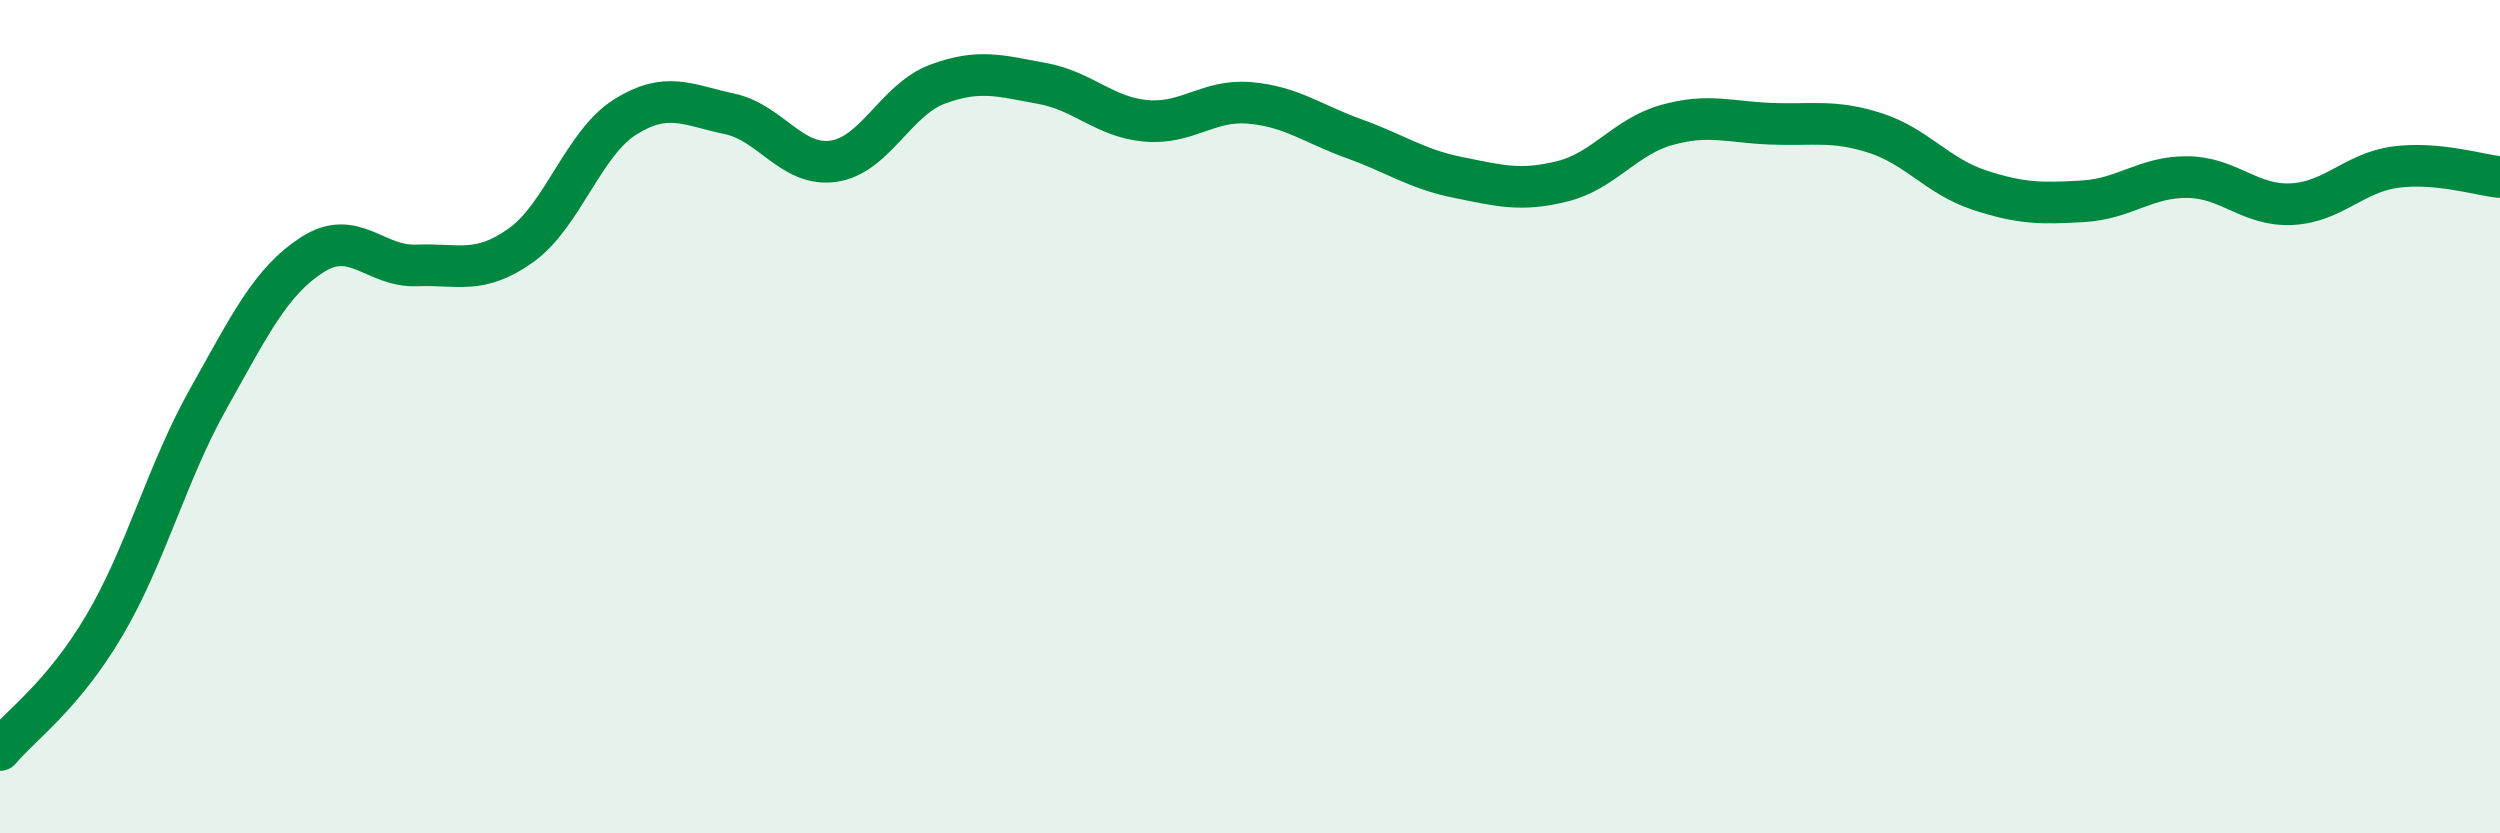 
    <svg width="60" height="20" viewBox="0 0 60 20" xmlns="http://www.w3.org/2000/svg">
      <path
        d="M 0,18 C 0.5,17.4 1.5,16.71 2.5,15.02 C 3.5,13.33 4,11.35 5,9.57 C 6,7.79 6.5,6.75 7.5,6.11 C 8.5,5.47 9,6.41 10,6.37 C 11,6.33 11.5,6.6 12.5,5.89 C 13.5,5.18 14,3.44 15,2.81 C 16,2.18 16.5,2.52 17.5,2.73 C 18.5,2.94 19,4.01 20,3.87 C 21,3.73 21.5,2.39 22.5,2.02 C 23.5,1.65 24,1.82 25,2 C 26,2.18 26.5,2.81 27.5,2.9 C 28.5,2.99 29,2.38 30,2.47 C 31,2.56 31.5,2.97 32.5,3.33 C 33.5,3.69 34,4.06 35,4.26 C 36,4.46 36.5,4.6 37.5,4.35 C 38.5,4.1 39,3.28 40,3 C 41,2.72 41.5,2.93 42.5,2.97 C 43.5,3.01 44,2.87 45,3.19 C 46,3.51 46.5,4.23 47.5,4.56 C 48.5,4.89 49,4.89 50,4.83 C 51,4.77 51.5,4.24 52.5,4.25 C 53.5,4.26 54,4.95 55,4.9 C 56,4.85 56.5,4.14 57.5,4.01 C 58.5,3.88 59.5,4.2 60,4.25L60 20L0 20Z"
        fill="#008740"
        opacity="0.1"
        stroke-linecap="round"
        stroke-linejoin="round"
      />
      <path
        d="M 0,18 C 0.5,17.4 1.5,16.71 2.5,15.02 C 3.5,13.33 4,11.35 5,9.57 C 6,7.79 6.5,6.75 7.5,6.11 C 8.5,5.47 9,6.41 10,6.37 C 11,6.33 11.5,6.6 12.5,5.89 C 13.5,5.18 14,3.44 15,2.81 C 16,2.18 16.5,2.52 17.5,2.73 C 18.5,2.94 19,4.01 20,3.87 C 21,3.73 21.5,2.39 22.5,2.02 C 23.5,1.65 24,1.82 25,2 C 26,2.18 26.5,2.81 27.5,2.9 C 28.5,2.99 29,2.38 30,2.47 C 31,2.56 31.5,2.97 32.5,3.33 C 33.5,3.69 34,4.06 35,4.26 C 36,4.46 36.5,4.6 37.5,4.35 C 38.5,4.1 39,3.28 40,3 C 41,2.72 41.5,2.93 42.5,2.97 C 43.5,3.01 44,2.87 45,3.19 C 46,3.51 46.5,4.23 47.5,4.56 C 48.5,4.89 49,4.89 50,4.83 C 51,4.77 51.5,4.24 52.5,4.25 C 53.5,4.26 54,4.95 55,4.9 C 56,4.85 56.5,4.14 57.5,4.01 C 58.5,3.88 59.5,4.2 60,4.25"
        stroke="#008740"
        stroke-width="1"
        fill="none"
        stroke-linecap="round"
        stroke-linejoin="round"
      />
    </svg>
  